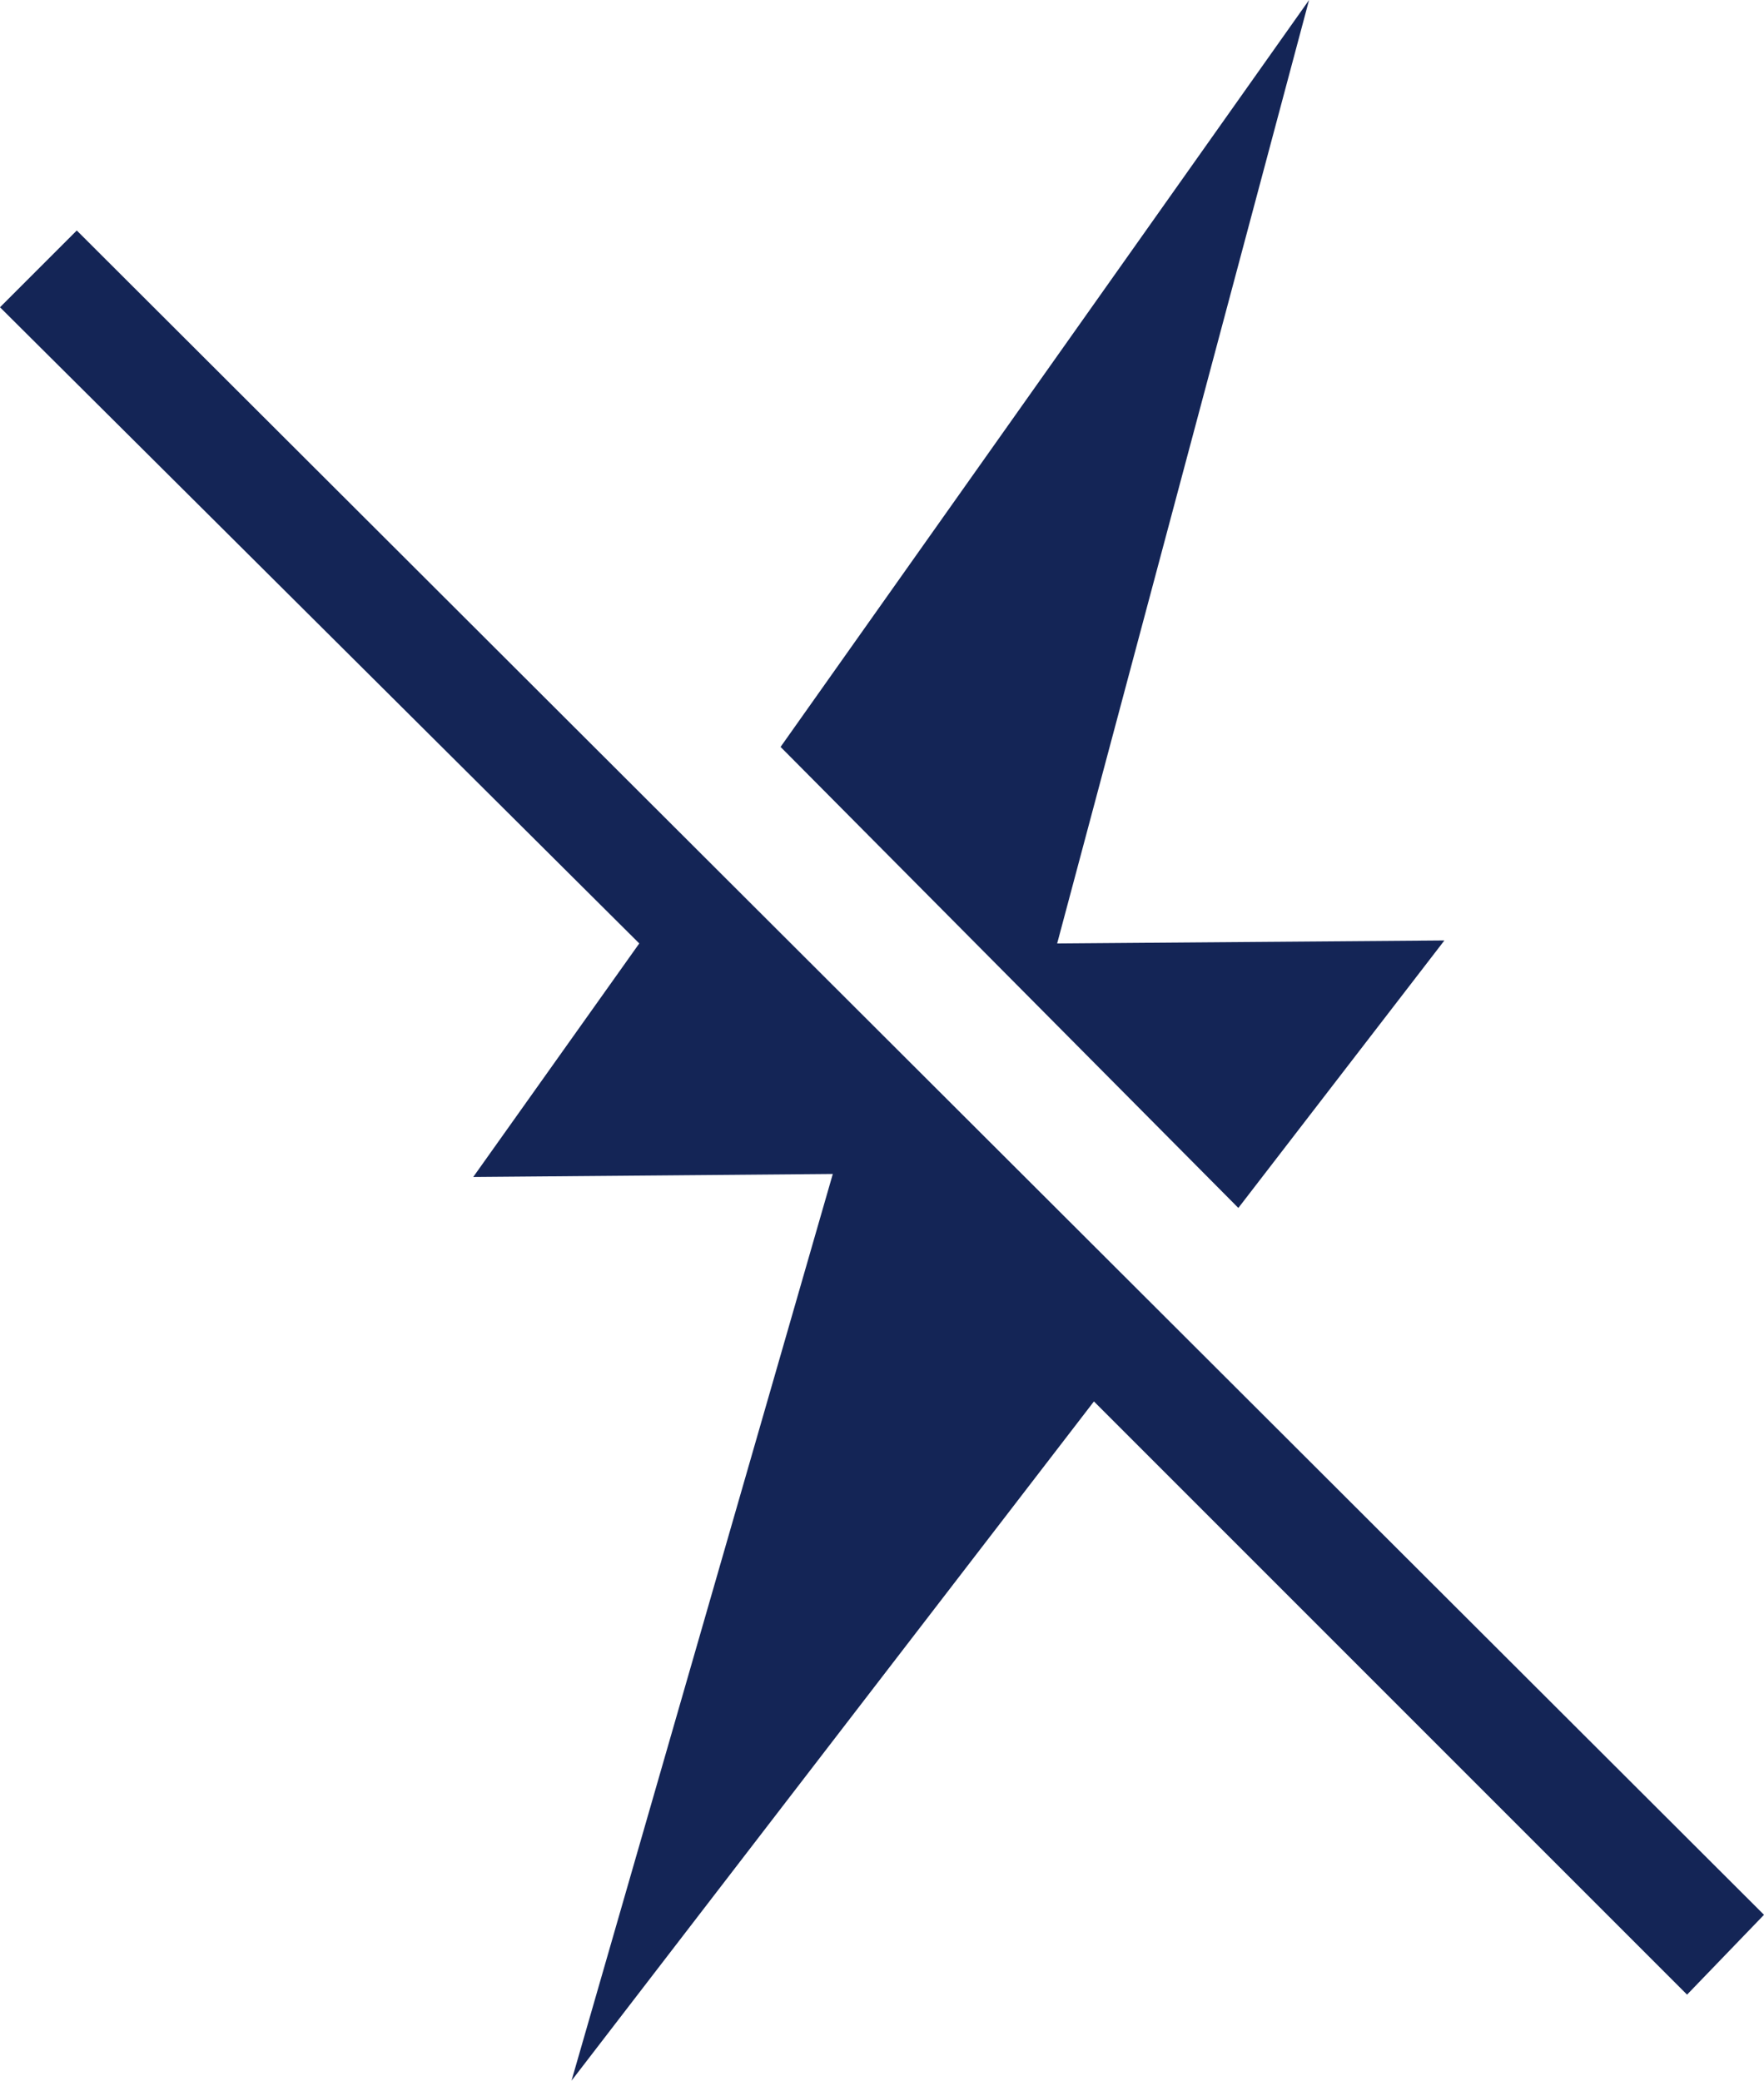 <?xml version="1.0" encoding="UTF-8"?> <svg xmlns="http://www.w3.org/2000/svg" width="82.58" height="97.397" viewBox="0 0 82.58 97.397"><g id="Group_352" data-name="Group 352" transform="translate(0)"><path id="Path_170" data-name="Path 170" d="M180.49,108.69l-18.129.142,11.793-44.164L149.413,99.631l21.43,21.581Z" transform="translate(-112.871 -64.668)" fill="#142556"></path><path id="Path_171" data-name="Path 171" d="M119.553,176.71,40.567,97.867l-3.594,3.594L66.9,131.24l-7.773,10.933,16.833-.142L63.728,184.475,88.184,152.68l27.767,27.767Z" transform="translate(-36.973 -87.078)" fill="#142556"></path></g></svg> 